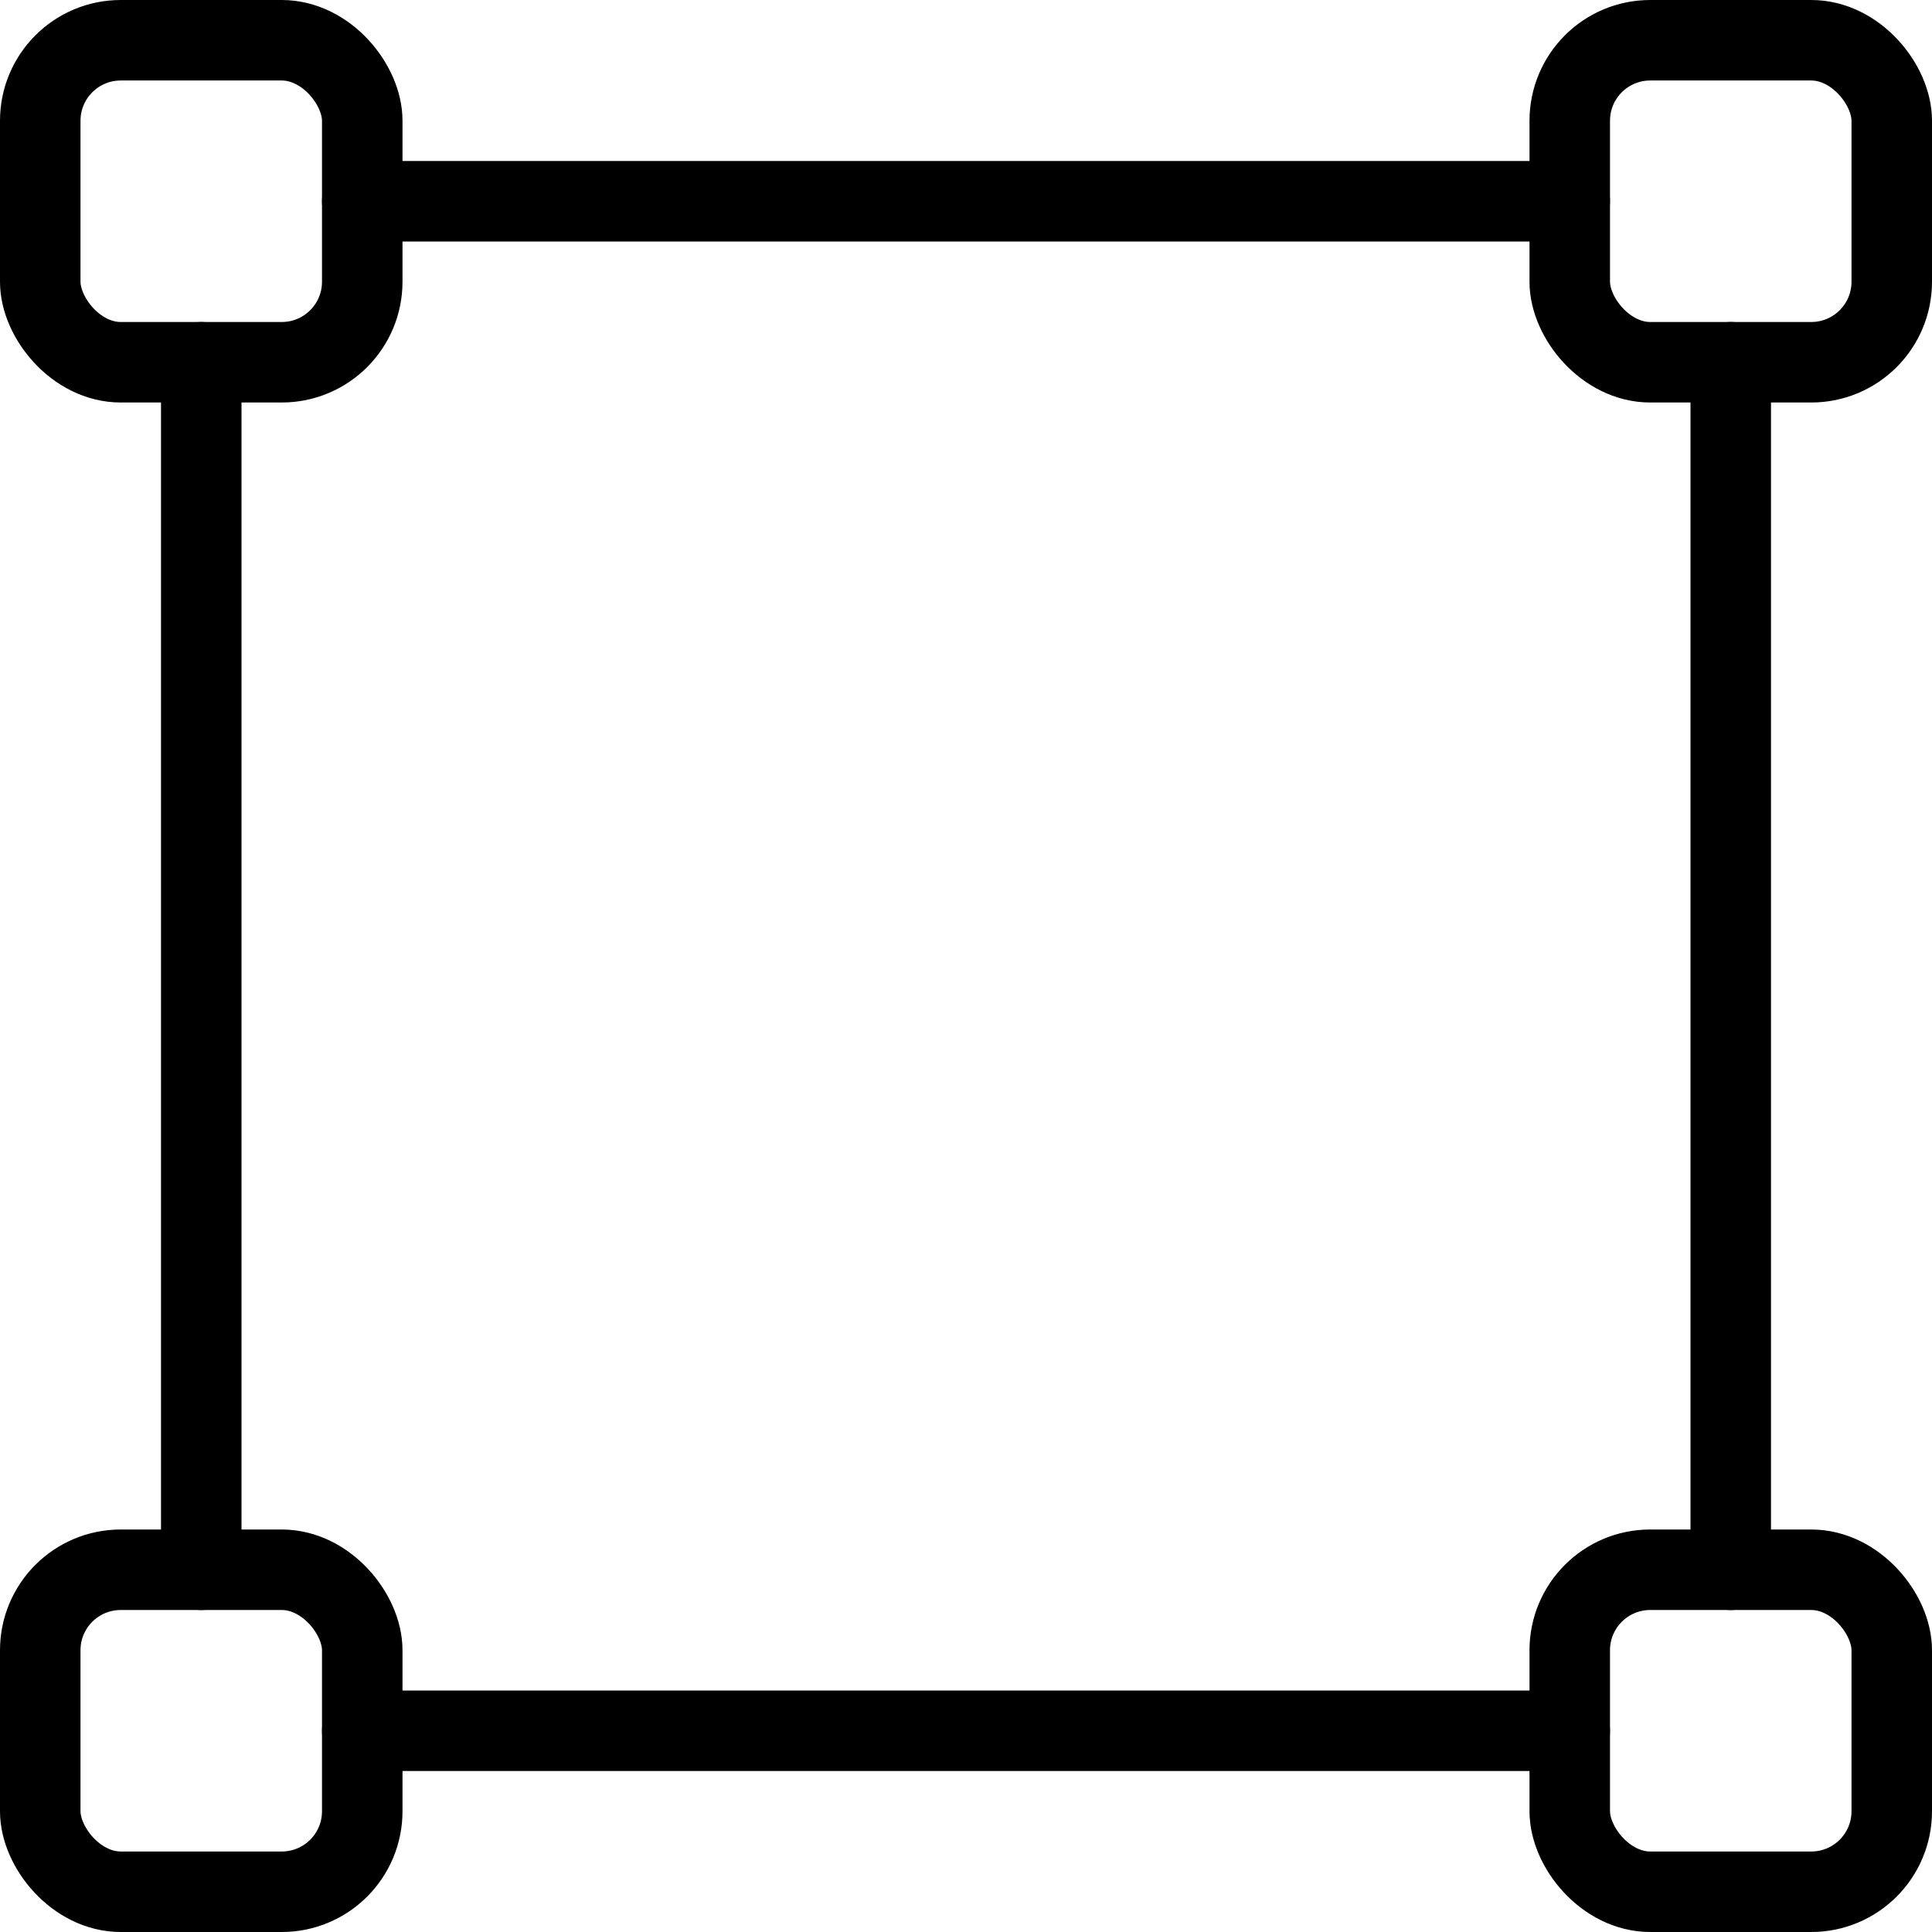 <svg xmlns="http://www.w3.org/2000/svg" viewBox="0 0 24 24"><g transform="matrix(1,0,0,1,0,0)"><defs><style>.a{fill:none;stroke:#000000;stroke-linecap:round;stroke-linejoin:round;}</style></defs><title>vectors-anchor-square</title><line class="a" x1="21.5" y1="4.5" x2="21.5" y2="19.5"></line><line class="a" x1="4.5" y1="2.5" x2="19.5" y2="2.5"></line><line class="a" x1="2.5" y1="19.5" x2="2.5" y2="4.5"></line><line class="a" x1="19.5" y1="21.5" x2="4.5" y2="21.5"></line><rect class="a" x="0.5" y="0.5" width="4" height="4" rx="1" ry="1"></rect><rect class="a" x="19.5" y="0.5" width="4" height="4" rx="1" ry="1"></rect><rect class="a" x="0.5" y="19.5" width="4" height="4" rx="1" ry="1"></rect><rect class="a" x="19.5" y="19.5" width="4" height="4" rx="1" ry="1"></rect></g></svg>